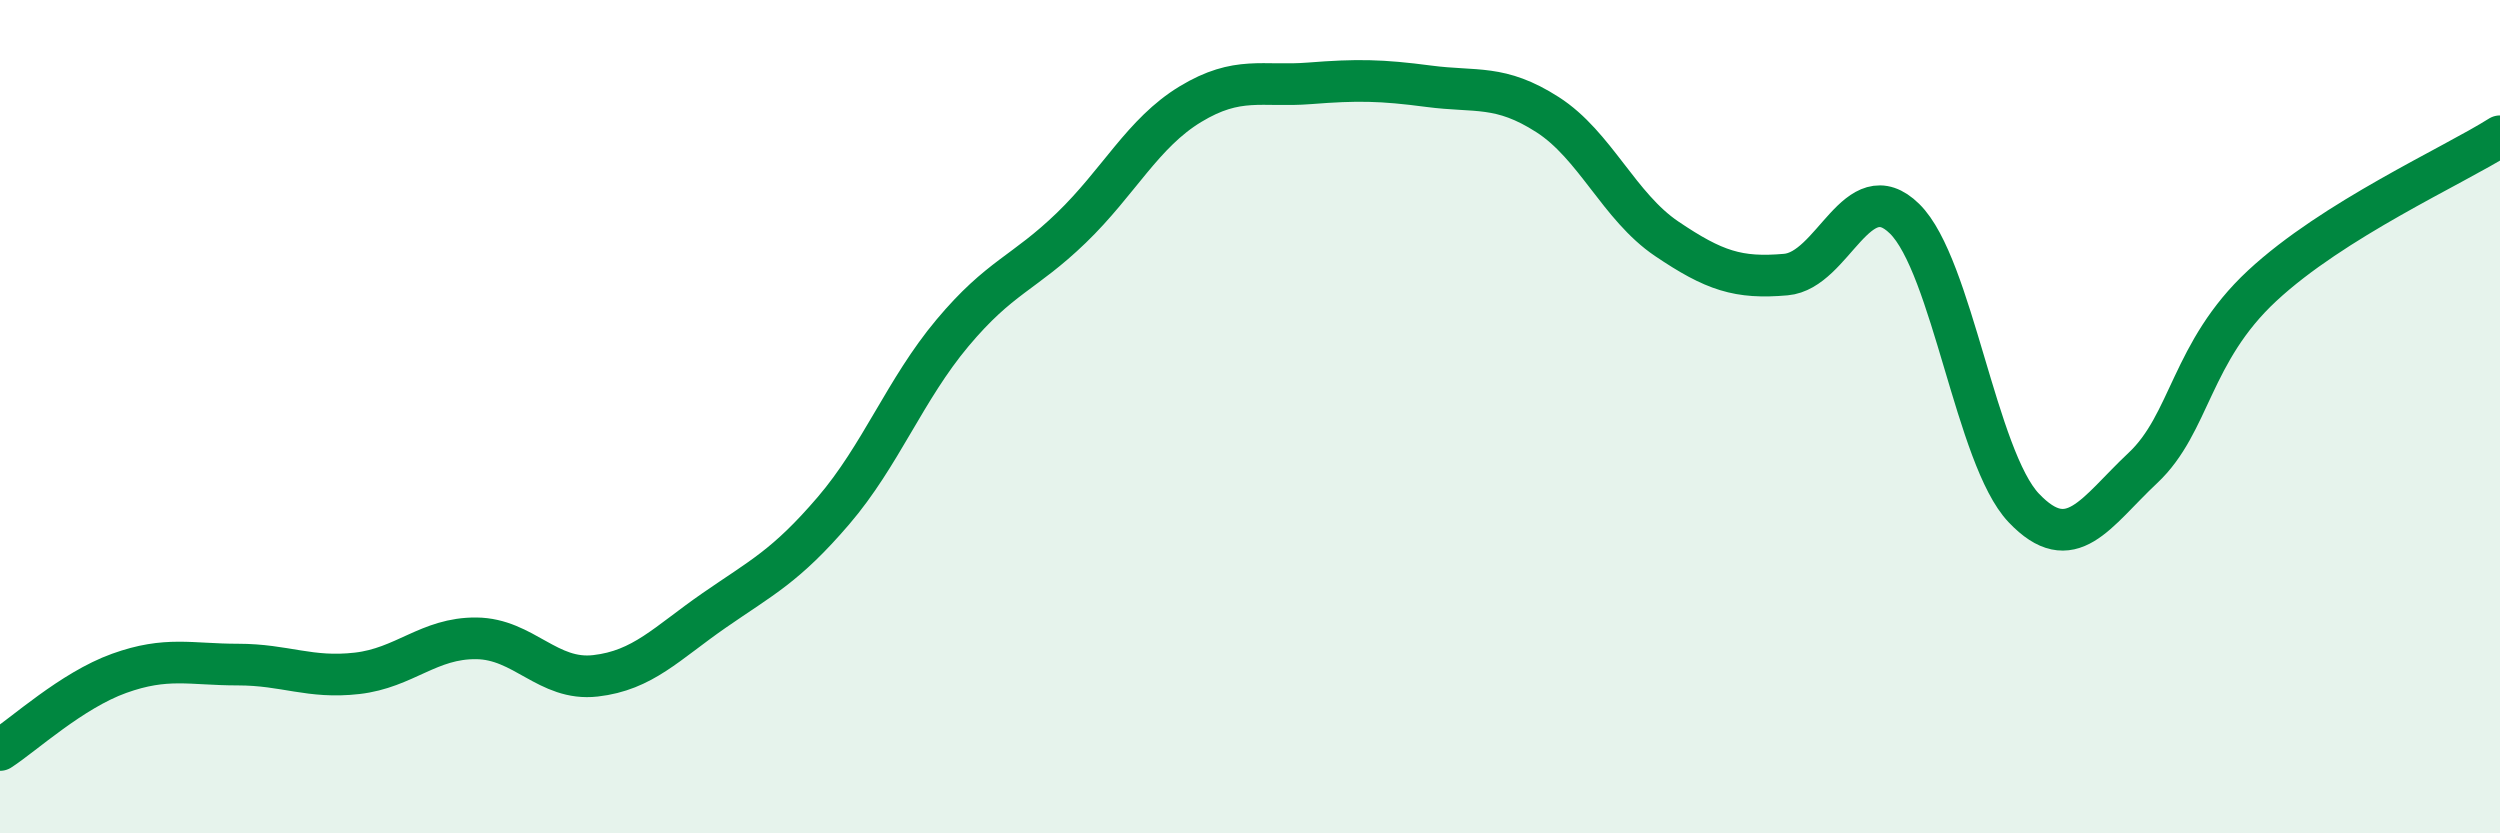 
    <svg width="60" height="20" viewBox="0 0 60 20" xmlns="http://www.w3.org/2000/svg">
      <path
        d="M 0,18 C 0.57,17.63 1.72,16.57 2.86,16.16 C 4,15.75 4.57,15.95 5.71,15.95 C 6.85,15.95 7.43,16.29 8.57,16.16 C 9.71,16.03 10.29,15.31 11.43,15.32 C 12.57,15.33 13.15,16.35 14.29,16.22 C 15.43,16.09 16,15.44 17.14,14.65 C 18.28,13.86 18.86,13.59 20,12.26 C 21.14,10.93 21.72,9.35 22.86,7.99 C 24,6.63 24.57,6.57 25.71,5.47 C 26.85,4.37 27.43,3.19 28.57,2.5 C 29.71,1.81 30.29,2.09 31.43,2 C 32.57,1.91 33.15,1.92 34.29,2.07 C 35.43,2.22 36,2.02 37.14,2.75 C 38.28,3.48 38.86,4.96 40,5.73 C 41.14,6.5 41.72,6.69 42.86,6.59 C 44,6.49 44.57,4.13 45.71,5.25 C 46.85,6.37 47.43,10.99 48.57,12.19 C 49.71,13.39 50.29,12.3 51.43,11.23 C 52.57,10.16 52.58,8.45 54.29,6.86 C 56,5.27 58.86,3.99 60,3.27L60 20L0 20Z"
        fill="#008740"
        opacity="0.1"
        stroke-linecap="round"
        stroke-linejoin="round"
      />
      <path
        d="M 0,18 C 0.57,17.63 1.72,16.57 2.86,16.16 C 4,15.75 4.57,15.95 5.71,15.95 C 6.85,15.95 7.43,16.29 8.57,16.16 C 9.71,16.03 10.29,15.31 11.43,15.32 C 12.57,15.33 13.15,16.35 14.29,16.22 C 15.43,16.09 16,15.44 17.14,14.65 C 18.28,13.86 18.86,13.59 20,12.26 C 21.14,10.93 21.72,9.35 22.86,7.99 C 24,6.63 24.57,6.57 25.71,5.47 C 26.85,4.37 27.43,3.19 28.57,2.5 C 29.71,1.81 30.29,2.09 31.43,2 C 32.57,1.91 33.15,1.92 34.29,2.07 C 35.43,2.22 36,2.02 37.14,2.75 C 38.28,3.48 38.86,4.96 40,5.73 C 41.14,6.5 41.72,6.69 42.86,6.59 C 44,6.49 44.57,4.13 45.71,5.25 C 46.85,6.37 47.43,10.99 48.57,12.19 C 49.71,13.39 50.29,12.3 51.43,11.23 C 52.57,10.16 52.58,8.45 54.29,6.86 C 56,5.27 58.86,3.99 60,3.27"
        stroke="#008740"
        stroke-width="1"
        fill="none"
        stroke-linecap="round"
        stroke-linejoin="round"
      />
    </svg>
  